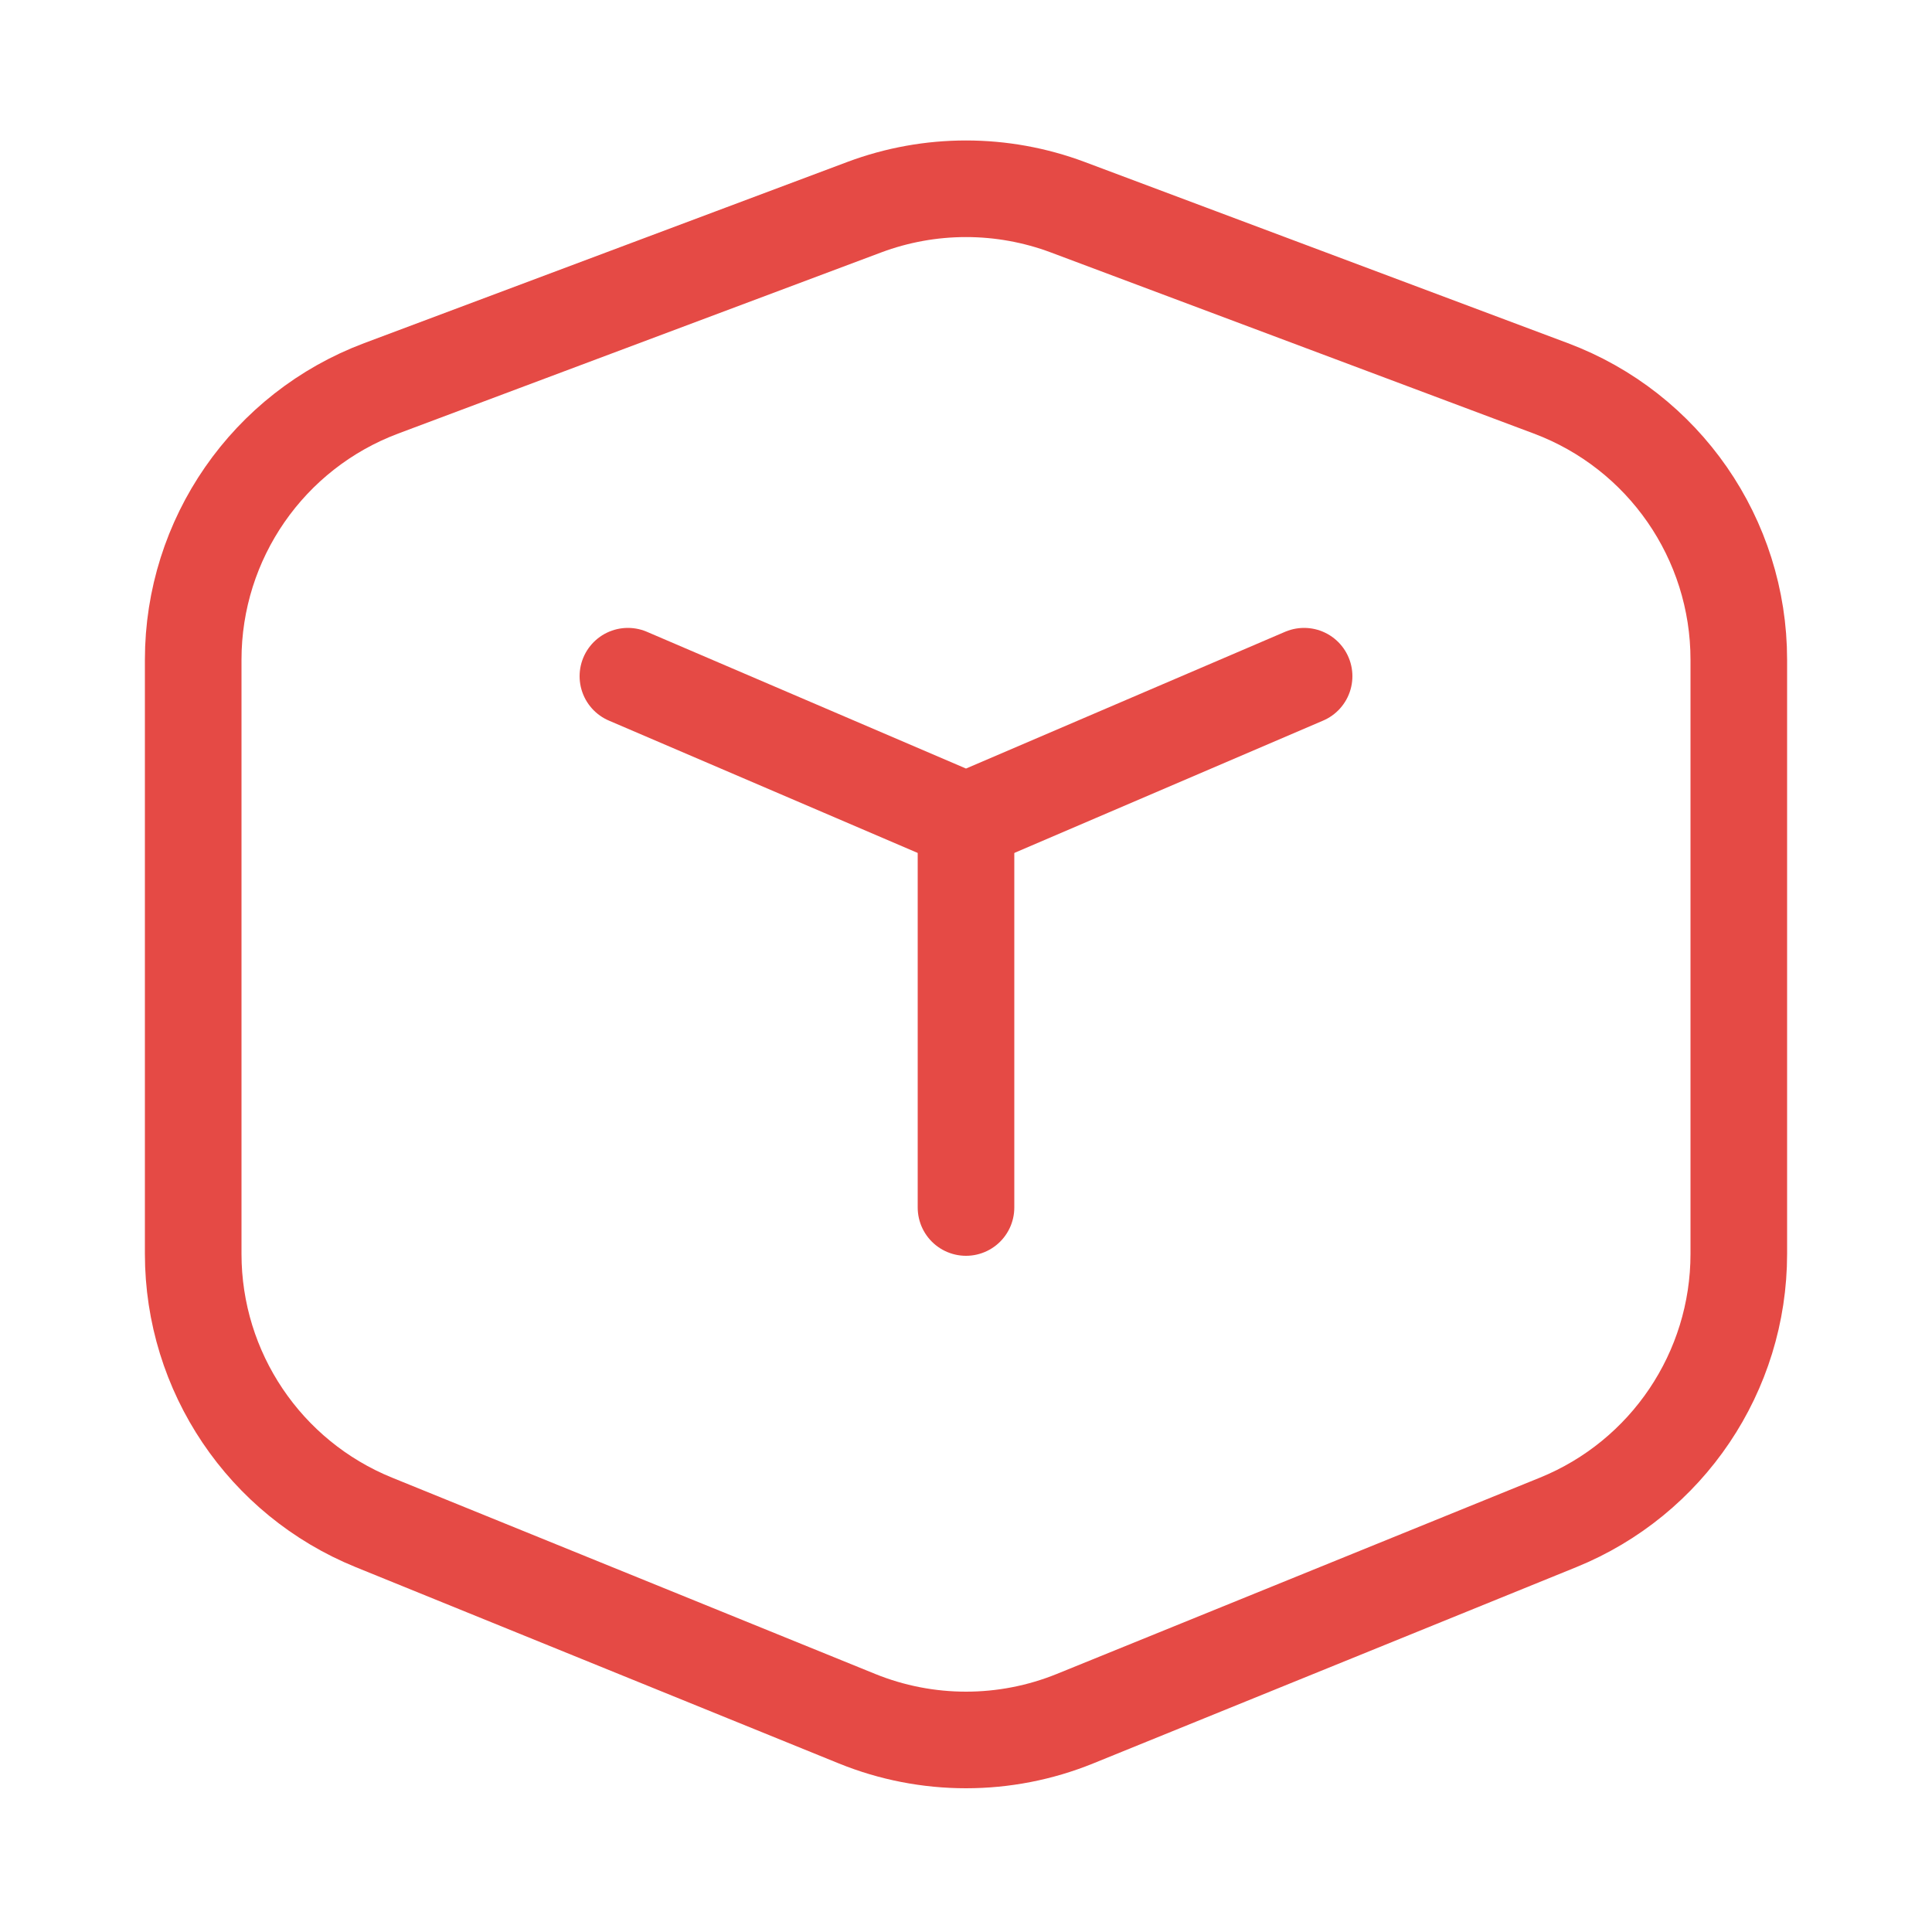 <svg width="40" height="40" viewBox="0 0 40 40" fill="none" xmlns="http://www.w3.org/2000/svg">
<path d="M7.893 8.04L17.893 4.29C19.252 3.781 20.748 3.781 22.107 4.29L32.107 8.04C34.449 8.918 36 11.157 36 13.658V25.961C36 28.403 34.52 30.601 32.258 31.52L22.258 35.583C20.81 36.171 19.19 36.171 17.742 35.583L7.742 31.52C5.48 30.601 4 28.403 4 25.961V13.658C4 11.157 5.551 8.918 7.893 8.04Z" stroke="#E54A45" stroke-width="2" stroke-linecap="round" stroke-linejoin="round"/>
<path d="M13 14L19.606 16.831C19.858 16.939 20.142 16.939 20.394 16.831L27 14" stroke="#E54A45" stroke-width="2" stroke-linecap="round" stroke-linejoin="round"/>
<path d="M20 17V25" stroke="#E54A45" stroke-width="2" stroke-linecap="round" stroke-linejoin="round"/>
</svg>
